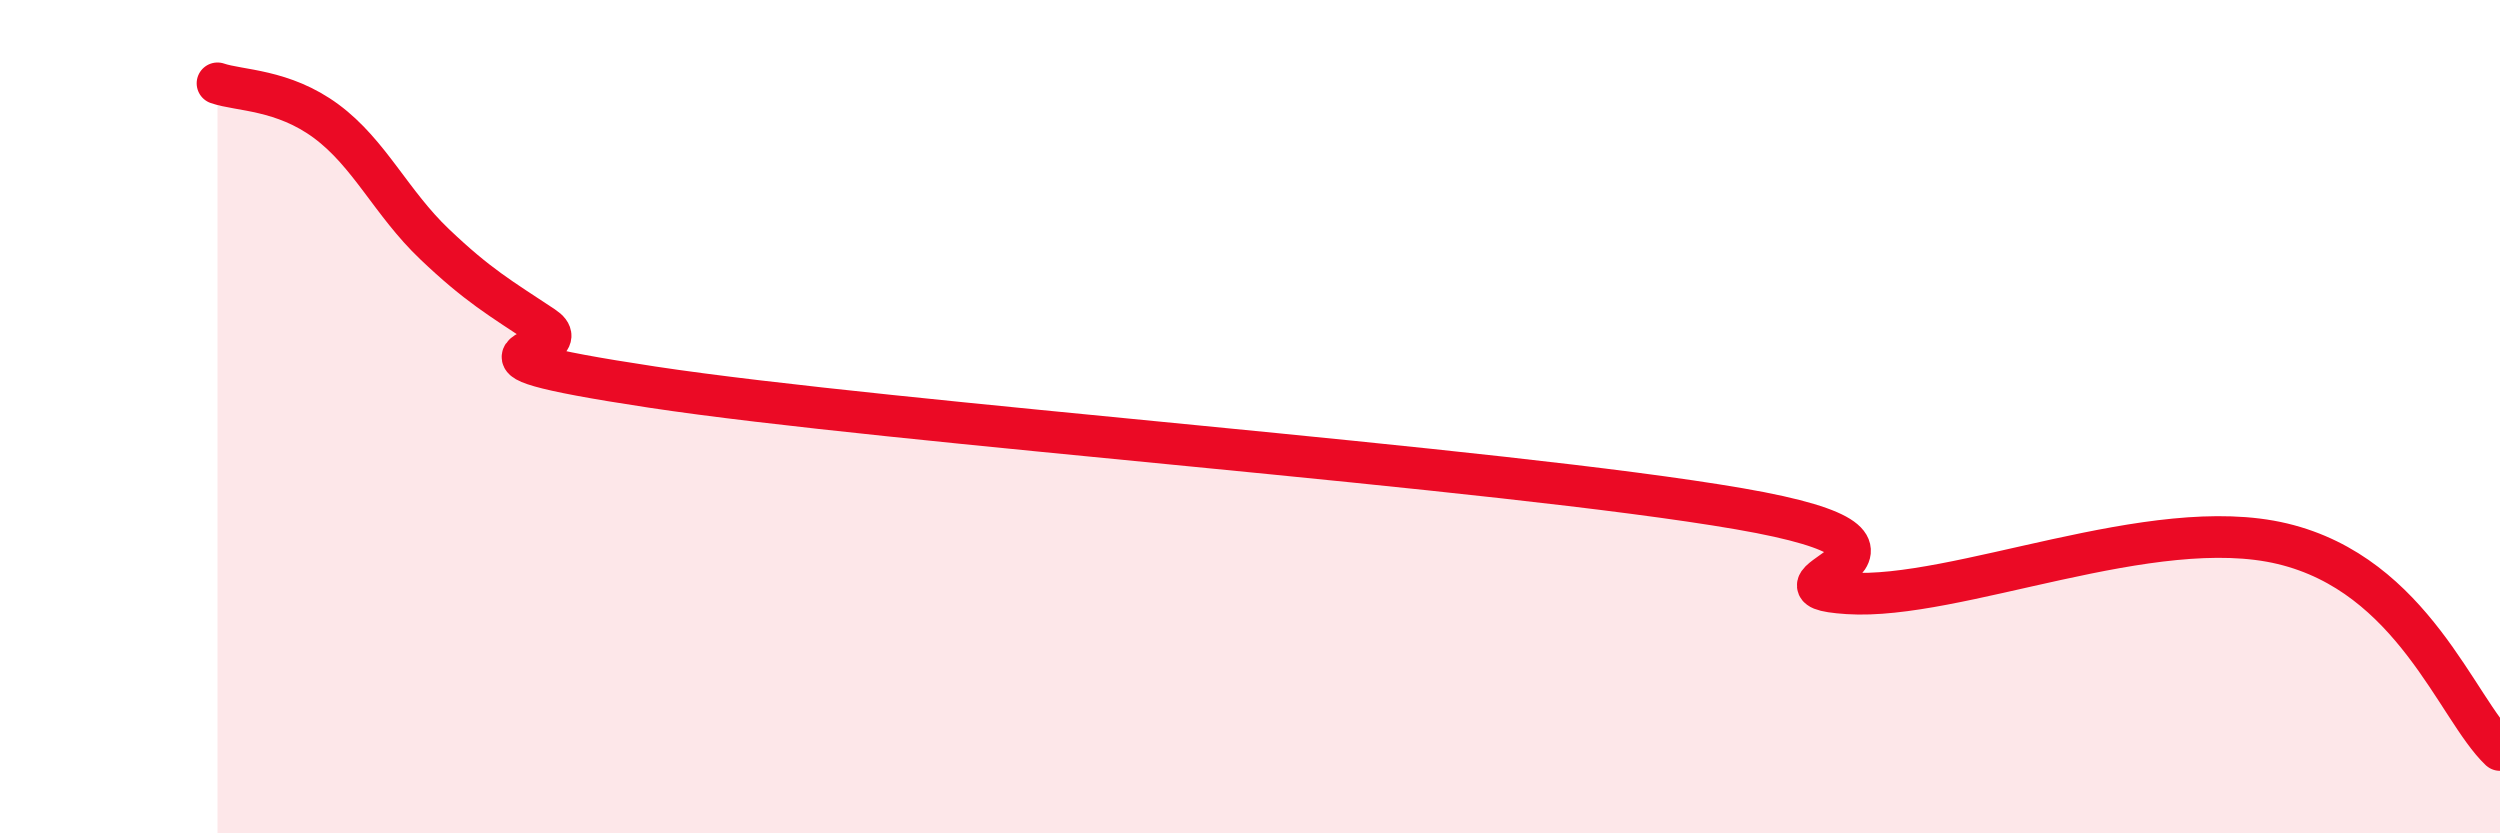 
    <svg width="60" height="20" viewBox="0 0 60 20" xmlns="http://www.w3.org/2000/svg">
      <path
        d="M 5.22,2 C 5.74,2.18 6.79,2.14 7.83,2.91 C 8.87,3.68 9.39,4.87 10.43,5.86 C 11.47,6.85 12,7.15 13.04,7.84 C 14.08,8.53 9.91,8.42 15.65,9.29 C 21.39,10.16 36,11.22 41.74,12.21 C 47.48,13.2 41.74,14.07 44.35,14.24 C 46.96,14.41 51.65,12.3 54.78,13.05 C 57.91,13.8 58.96,17.01 60,18L60 20L5.22 20Z"
        fill="#EB0A25"
        opacity="0.1"
        stroke-linecap="round"
        stroke-linejoin="round"
      />
      <path
        d="M 5.22,2 C 5.74,2.18 6.79,2.14 7.83,2.91 C 8.87,3.68 9.39,4.87 10.43,5.86 C 11.47,6.85 12,7.15 13.04,7.84 C 14.08,8.53 9.91,8.42 15.65,9.29 C 21.39,10.16 36,11.22 41.74,12.21 C 47.48,13.2 41.74,14.07 44.35,14.24 C 46.96,14.41 51.65,12.3 54.78,13.05 C 57.91,13.8 58.96,17.01 60,18"
        stroke="#EB0A25"
        stroke-width="1"
        fill="none"
        stroke-linecap="round"
        stroke-linejoin="round"
      />
    </svg>
  